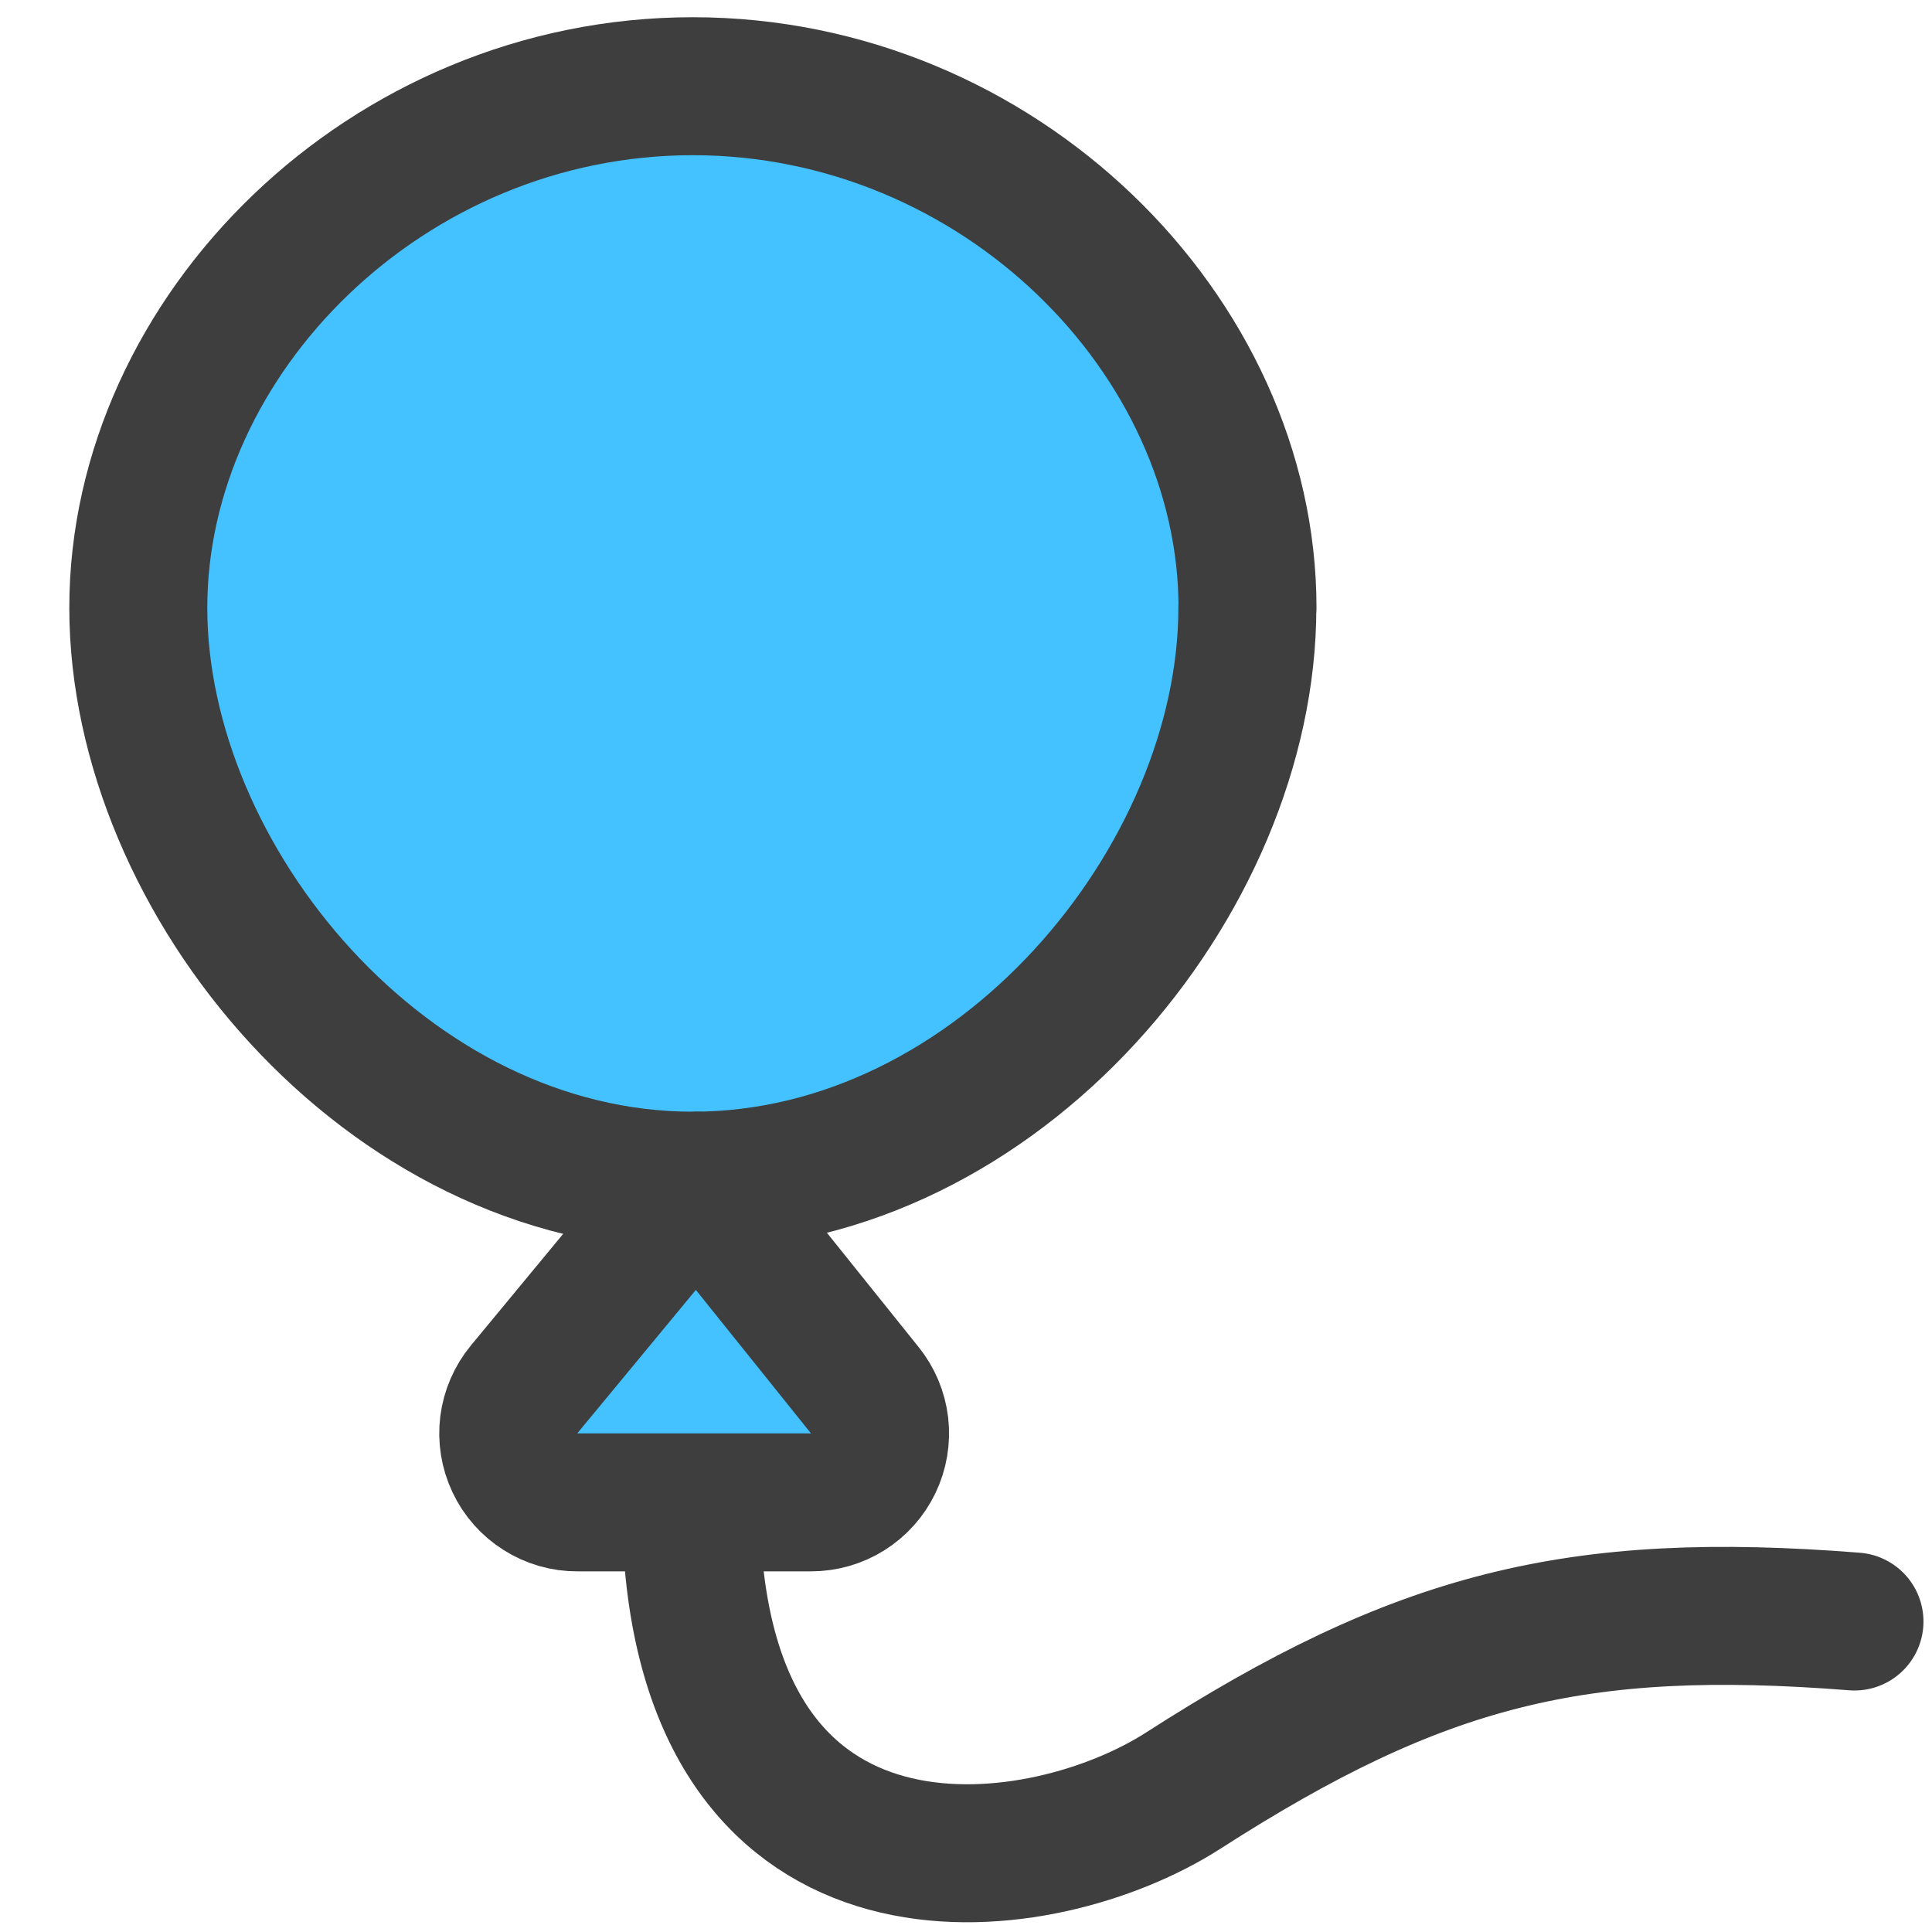 <svg width="24" height="24" viewBox="0 0 24 24" fill="none" xmlns="http://www.w3.org/2000/svg">
<g clip-path="url(#clip0_49_69)">
<path d="M15.497 7.55C15.497 4.164 12.411 1.071 8.606 1.071C4.802 1.071 1.718 4.164 1.718 7.55C1.718 10.934 4.803 14.667 8.606 14.667C12.411 14.667 15.495 10.934 15.495 7.55H15.497Z" fill="#44C1FF"/>
<path d="M8.654 14.667L6.511 17.259C6.407 17.385 6.341 17.537 6.32 17.699C6.3 17.86 6.326 18.024 6.396 18.172C6.465 18.319 6.575 18.443 6.713 18.53C6.85 18.618 7.01 18.664 7.173 18.663H10.075C10.236 18.663 10.395 18.618 10.531 18.532C10.668 18.446 10.778 18.323 10.848 18.177C10.918 18.031 10.945 17.869 10.927 17.708C10.908 17.548 10.845 17.396 10.743 17.27L8.654 14.667Z" fill="#44C1FF"/>
<path d="M8.607 19.32C8.959 23.918 12.963 23.359 14.698 22.244C17.633 20.359 19.577 19.87 23.037 20.143" stroke="#3E3E3E" stroke-width="1.714" stroke-linecap="round" stroke-linejoin="round"/>
<path d="M15.497 7.55C15.497 4.164 12.411 1.071 8.606 1.071C4.802 1.071 1.718 4.164 1.718 7.55C1.718 10.934 4.803 14.667 8.606 14.667C12.411 14.667 15.495 10.934 15.495 7.55H15.497Z" stroke="#3E3E3E" stroke-width="1.714" stroke-linecap="round" stroke-linejoin="round"/>
<path d="M8.654 14.667L6.511 17.259C6.407 17.385 6.341 17.537 6.32 17.699C6.3 17.86 6.326 18.024 6.396 18.172C6.465 18.319 6.575 18.443 6.713 18.53C6.85 18.618 7.01 18.664 7.173 18.663H10.075C10.236 18.663 10.395 18.618 10.531 18.532C10.668 18.446 10.778 18.323 10.848 18.177C10.918 18.031 10.945 17.869 10.927 17.708C10.908 17.548 10.845 17.396 10.743 17.27L8.654 14.667Z" stroke="#3E3E3E" stroke-width="1.714" stroke-linecap="round" stroke-linejoin="round"/>
</g>
<defs>
<clipPath id="clip0_49_69">
<rect width="24" height="24" fill="white"/>
</clipPath>
</defs>
</svg>
